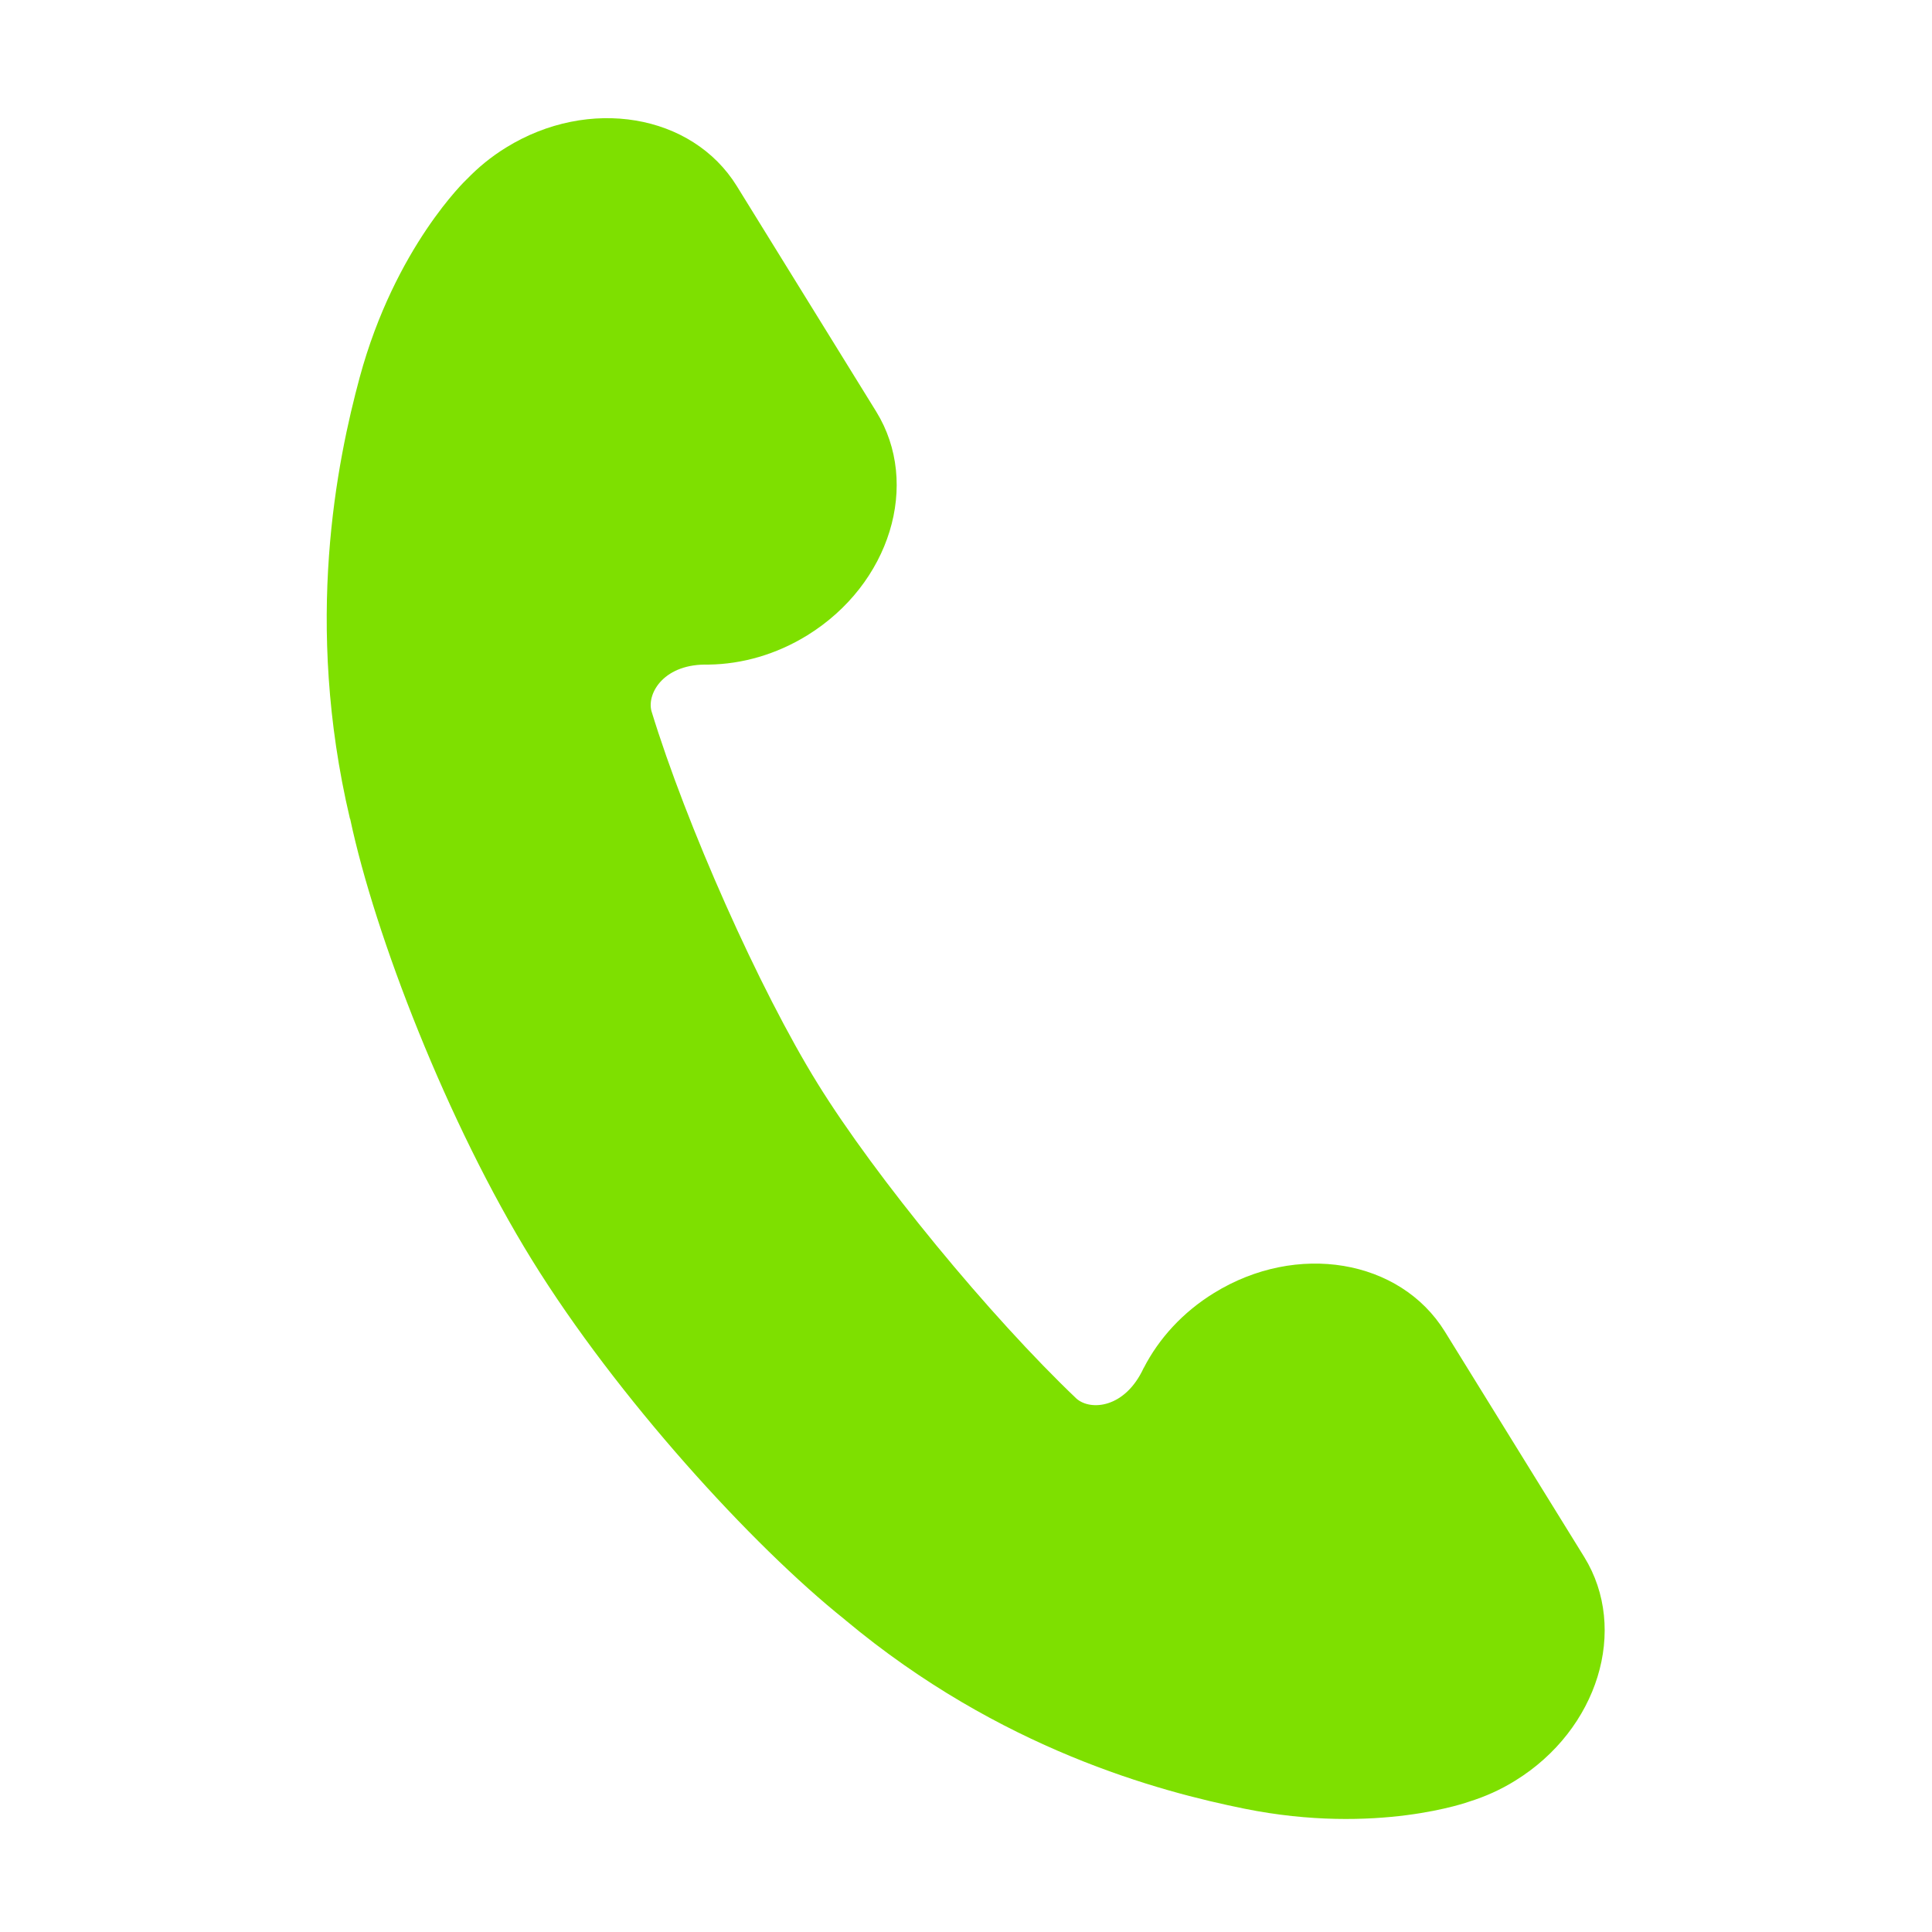<svg xmlns="http://www.w3.org/2000/svg" xmlns:xlink="http://www.w3.org/1999/xlink" width="200" zoomAndPan="magnify" viewBox="0 0 150 150" height="200" preserveAspectRatio="xMidYMid meet" version="1.0"><path fill="#7ee000" d="M 117.648 138.246 C 124.074 134.277 126.465 126.5 122.996 120.879 L 112.176 103.379 C 108.691 97.754 100.676 96.418 94.25 100.391 C 91.82 101.887 89.973 103.93 88.805 106.199 L 88.793 106.211 C 87.348 109.34 84.68 109.551 83.582 108.594 C 76.871 102.211 67.977 91.402 63.477 84.121 C 58.969 76.844 53.281 64.051 50.574 55.191 C 50.219 53.781 51.594 51.488 55.031 51.602 L 55.051 51.598 C 57.598 51.562 60.262 50.82 62.688 49.32 C 69.109 45.348 71.496 37.574 68.027 31.953 L 57.207 14.449 C 53.73 8.828 45.703 7.488 39.289 11.457 C 38.133 12.168 37.121 13.004 36.234 13.926 L 36.234 13.922 C 36.234 13.922 30.672 19.168 27.926 29.301 C 26.172 35.801 23.578 48.309 27.164 63.539 L 27.191 63.594 C 29.109 72.641 34.742 87.207 41.305 97.828 C 47.867 108.445 58.383 119.996 65.605 125.754 L 65.652 125.797 C 77.664 135.824 90.023 139.094 96.617 140.426 C 106.91 142.504 114.086 139.871 114.086 139.871 C 115.301 139.492 116.508 138.957 117.648 138.246 " fill-opacity="1" fill-rule="nonzero"/></svg>